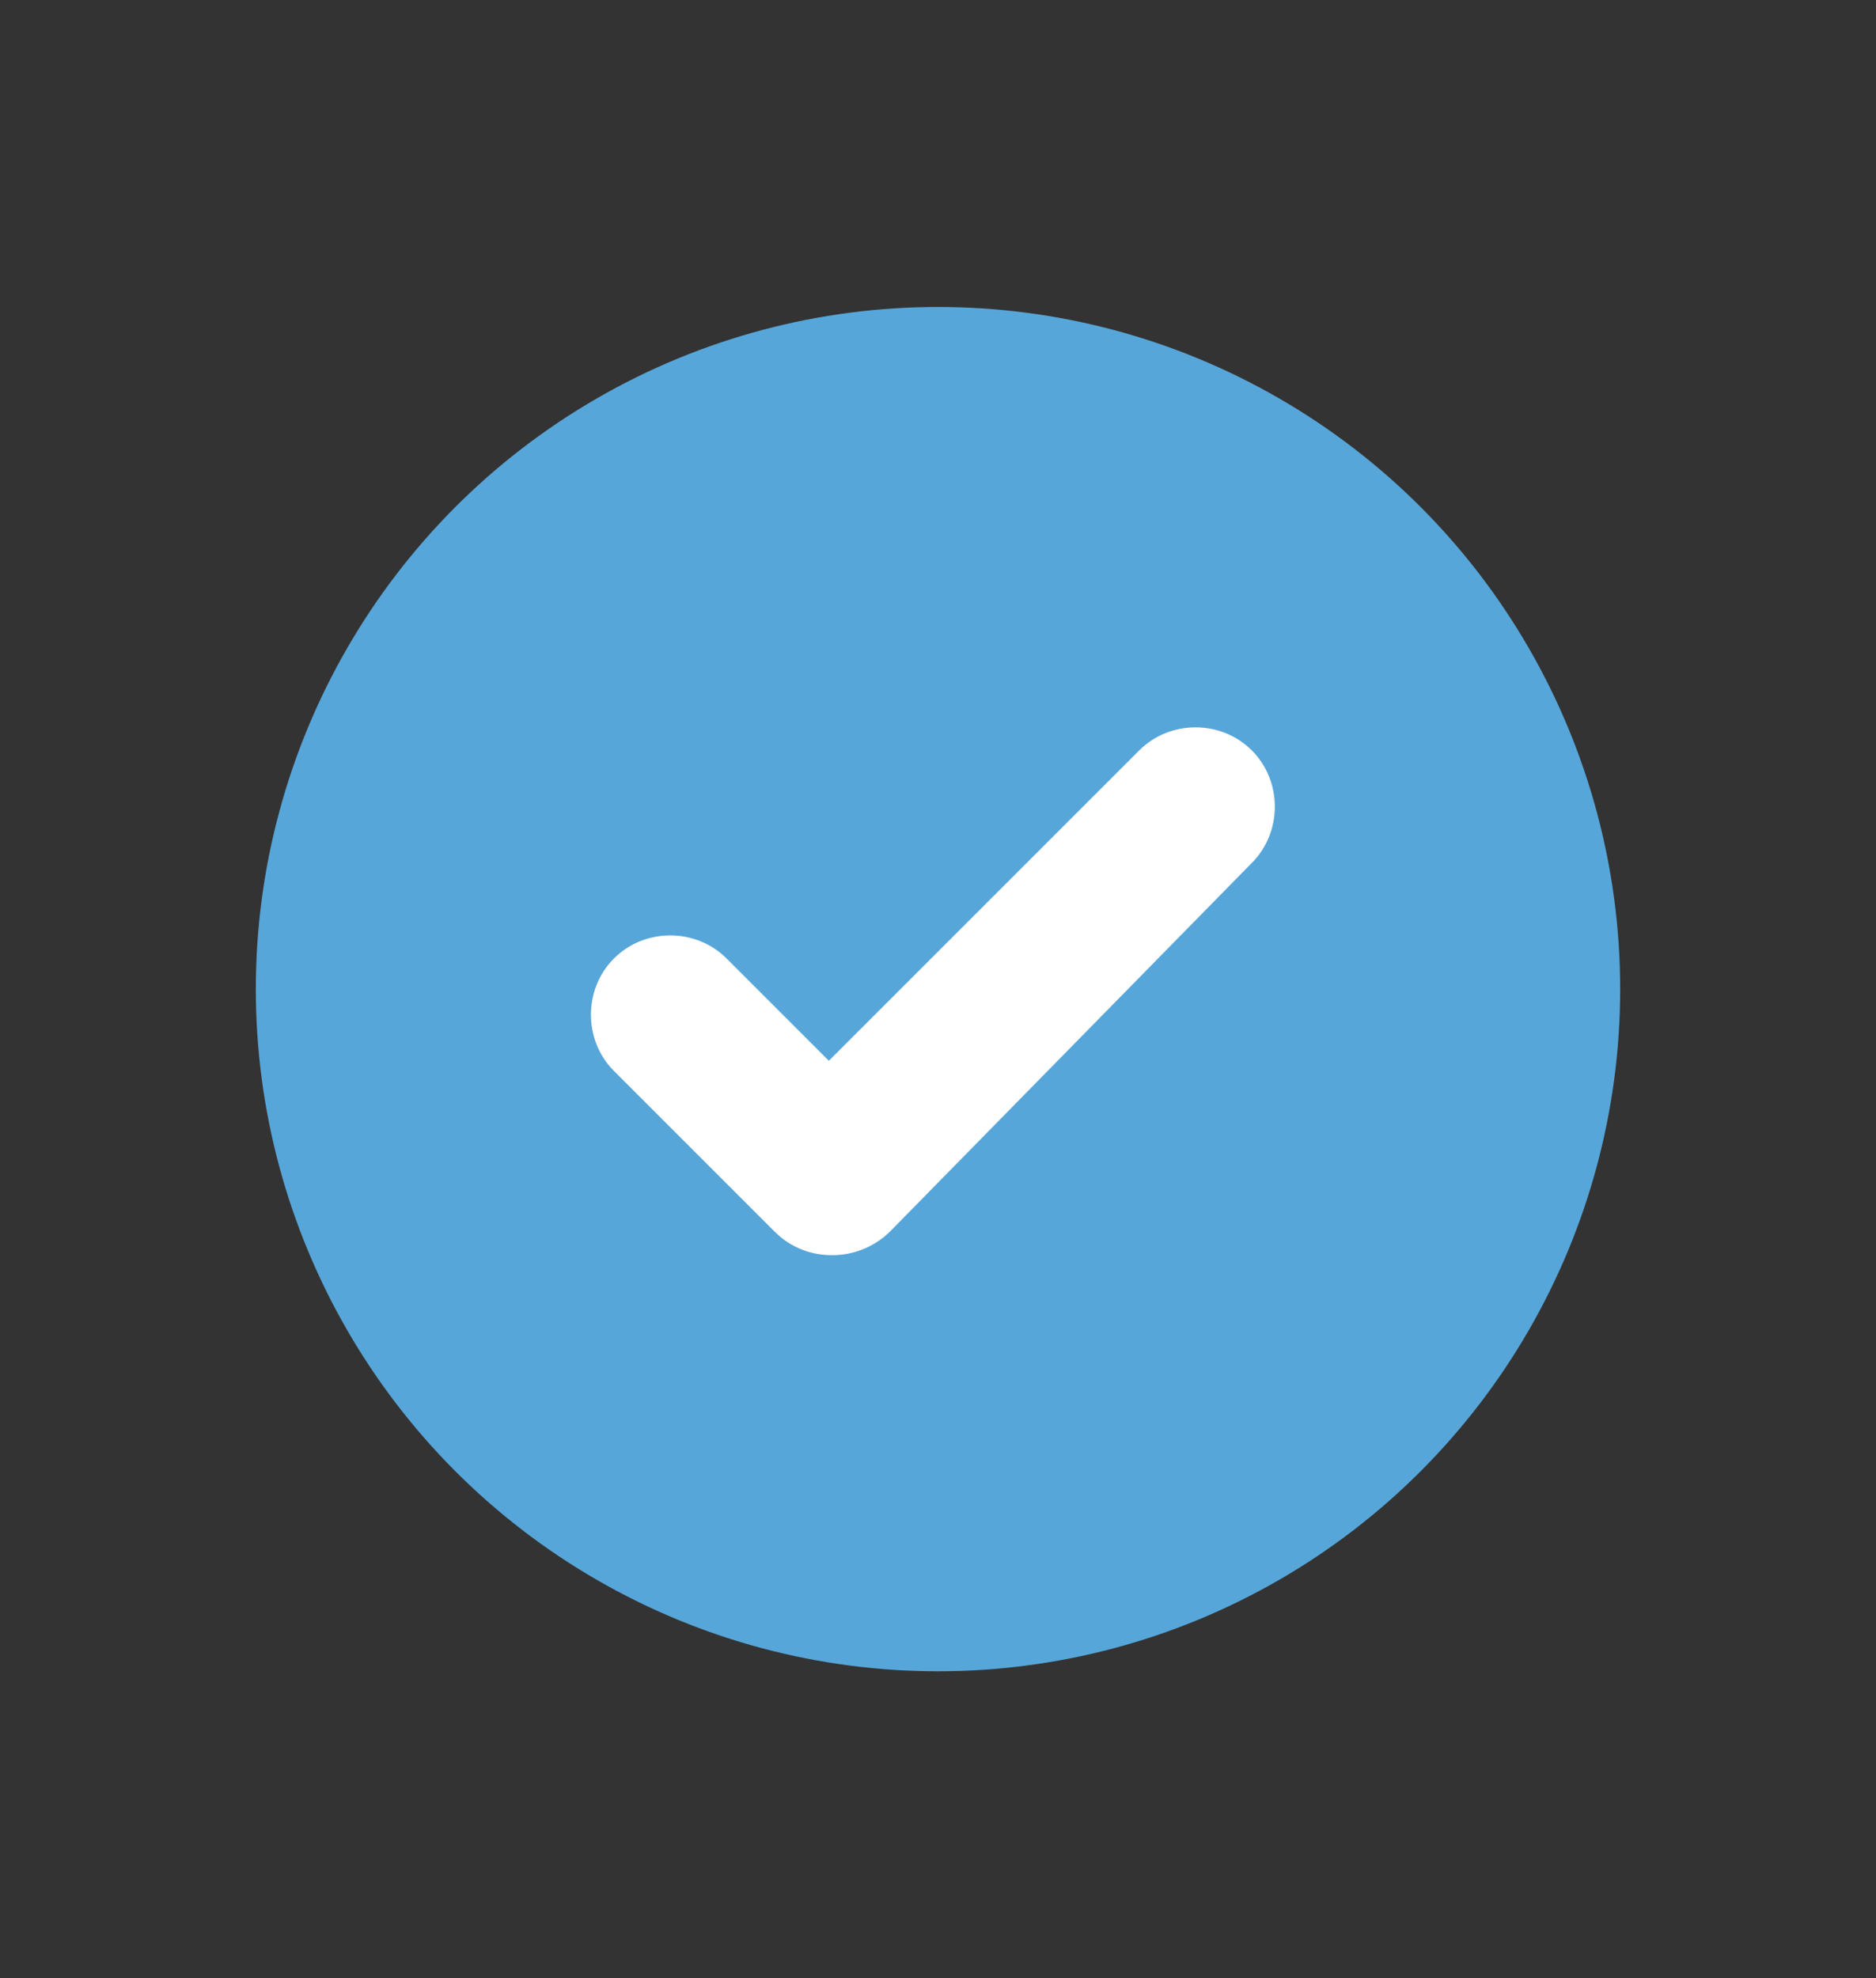 <?xml version="1.0" encoding="utf-8"?>
<!-- Generator: Adobe Illustrator 27.9.0, SVG Export Plug-In . SVG Version: 6.00 Build 0)  -->
<svg version="1.1" id="Layer_1" xmlns="http://www.w3.org/2000/svg" xmlns:xlink="http://www.w3.org/1999/xlink" x="0px" y="0px"
	 viewBox="0 0 55 58" style="enable-background:new 0 0 55 58;" xml:space="preserve">
<rect x="0" y="0" width="55" height="58" fill="#333333" stroke="none"/>
<style type="text/css">
	.st0{fill:#57A6D9;}
	.st1{fill:#FFFFFF;}
</style>
<g>
	<circle class="st0" cx="27.5" cy="29" r="20"/>
	<g>
		<g>
			<path class="st1" d="M24.4,36.8c-0.6,0-1.2-0.2-1.7-0.7L18,31.4c-0.9-0.9-0.9-2.4,0-3.3s2.4-0.9,3.3,0l3,3l9.1-9.1
				c0.9-0.9,2.4-0.9,3.3,0c0.9,0.9,0.9,2.4,0,3.3L26.1,36.1C25.7,36.5,25.1,36.8,24.4,36.8z"/>
		</g>
	</g>
</g>
</svg>
